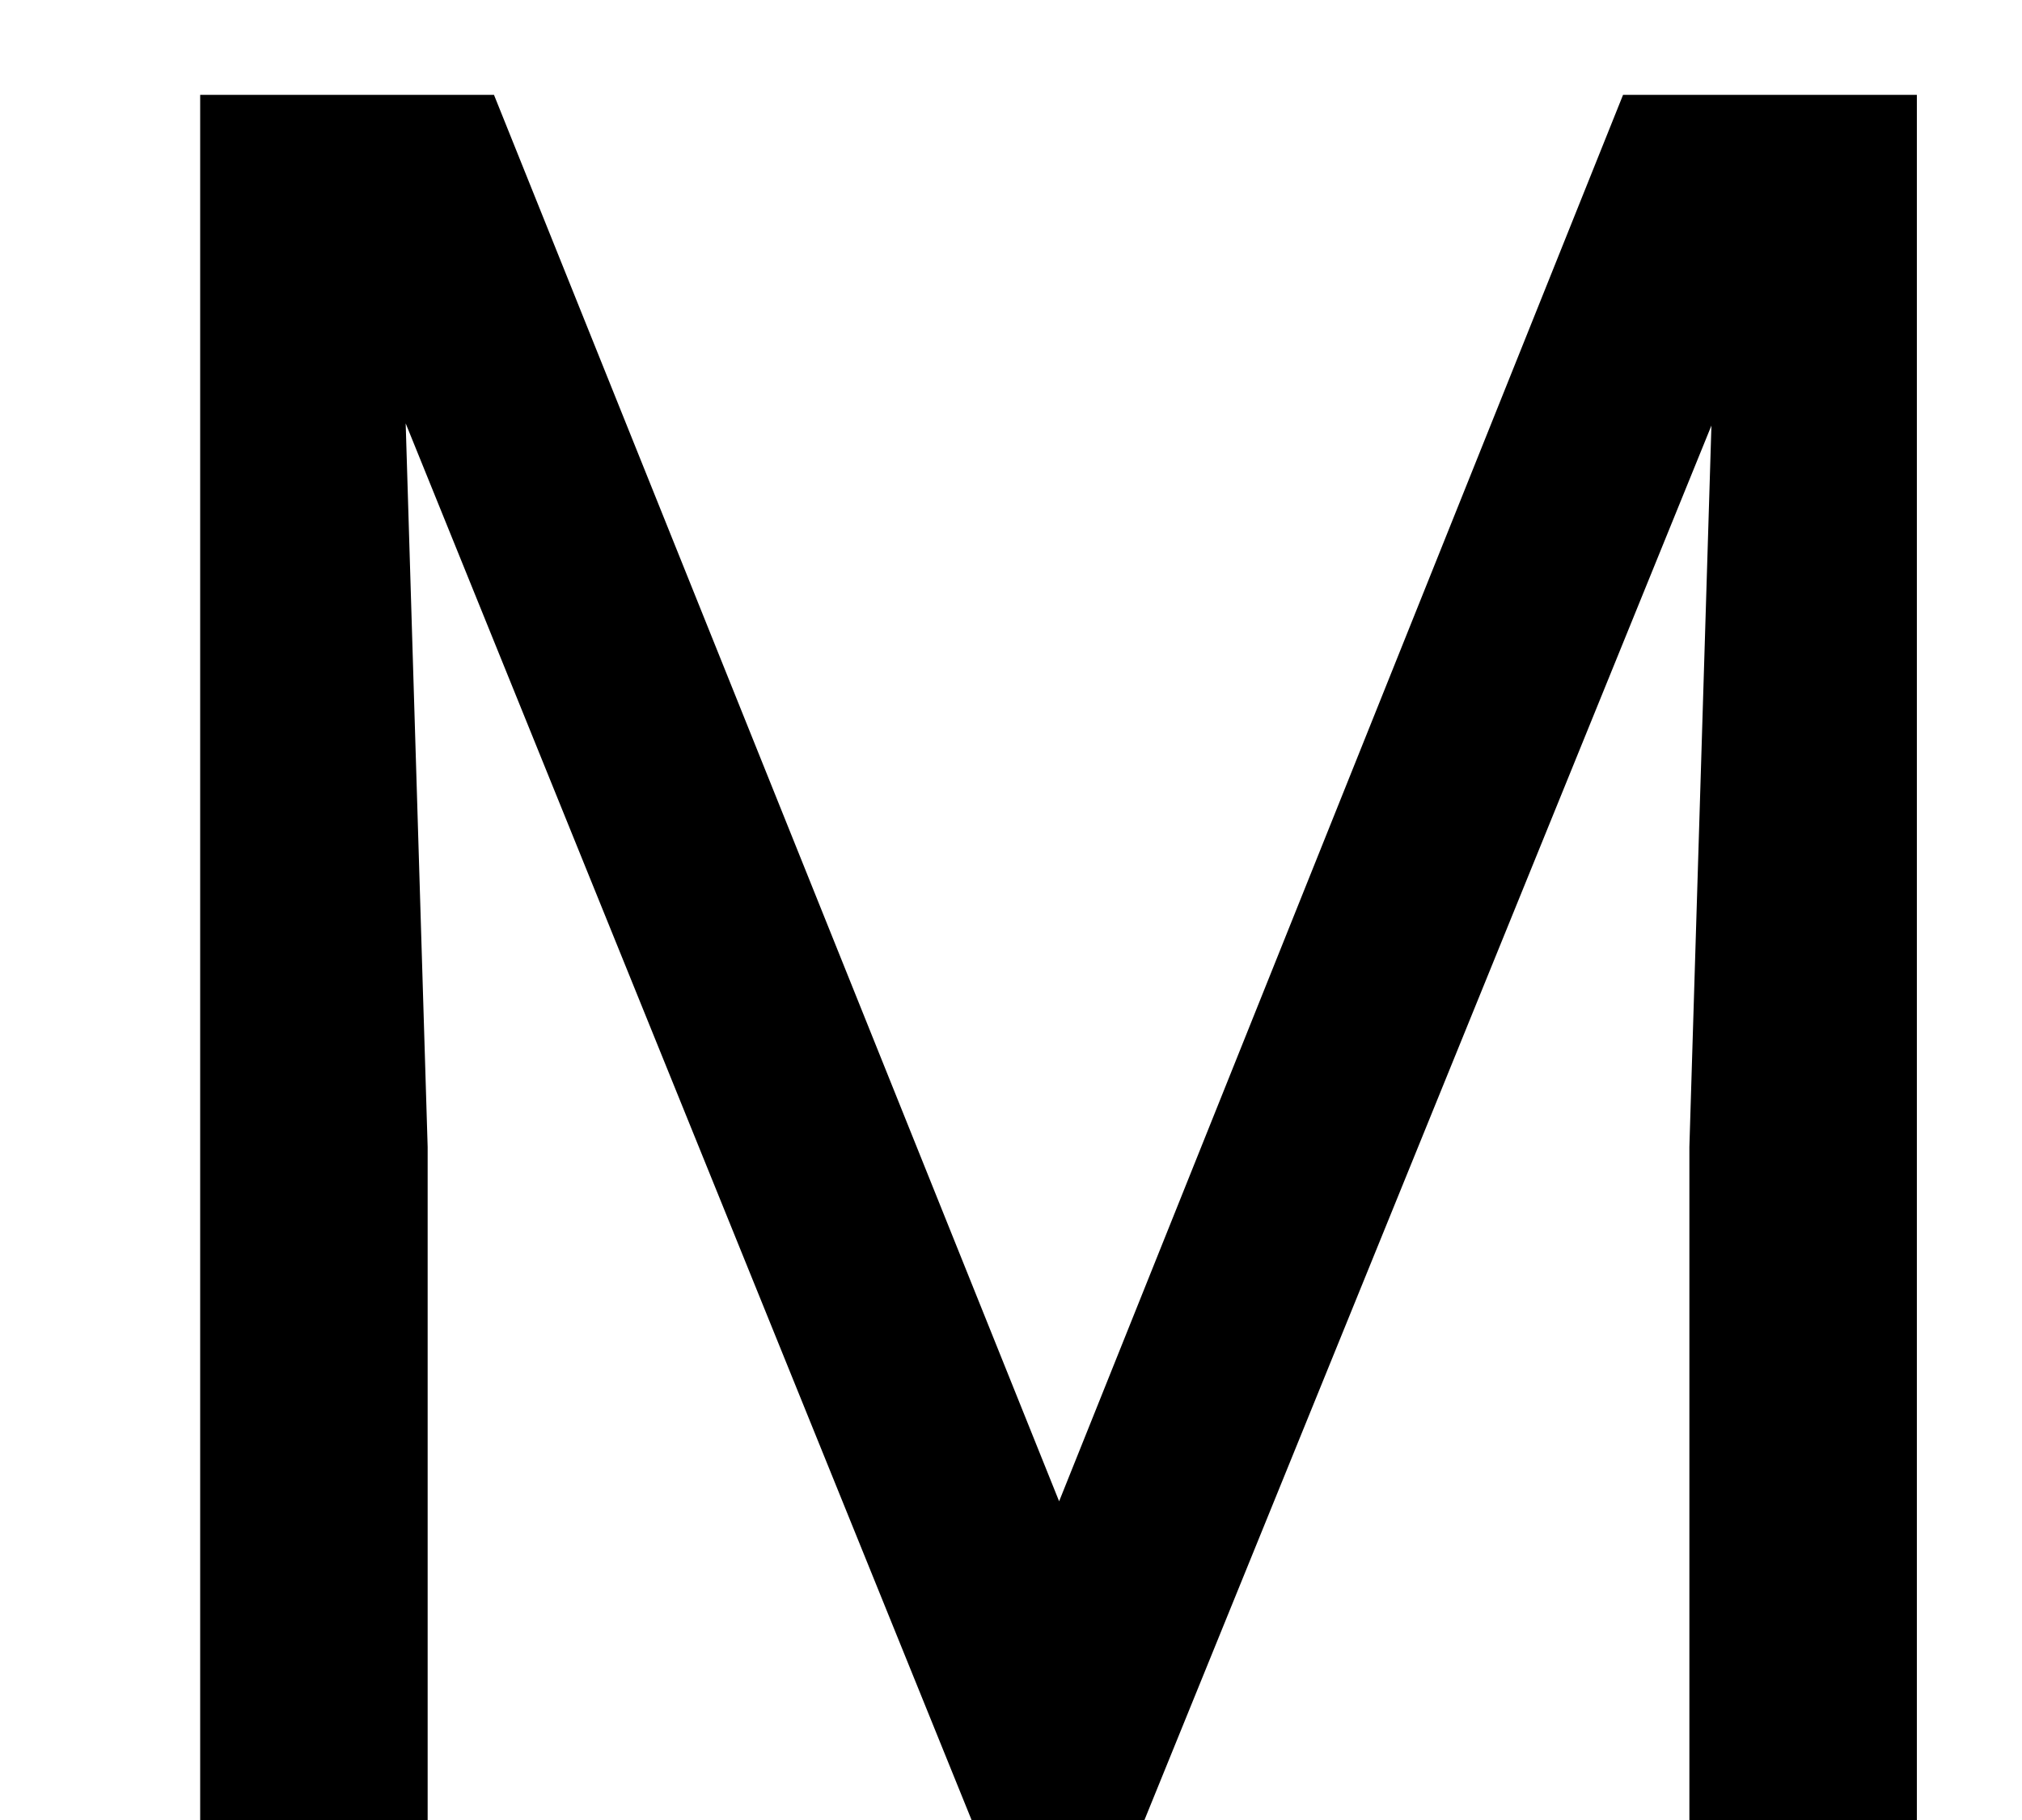 <svg width="10" height="9" viewBox="0 0 10 9" fill="none" xmlns="http://www.w3.org/2000/svg">
<path d="M1.348 0.469H2.443L5.238 7.424L8.027 0.469H9.129L5.66 9H4.805L1.348 0.469ZM0.99 0.469H1.957L2.115 5.672V9H0.99V0.469ZM8.514 0.469H9.48V9H8.355V5.672L8.514 0.469Z" fill="black"/>
</svg>
